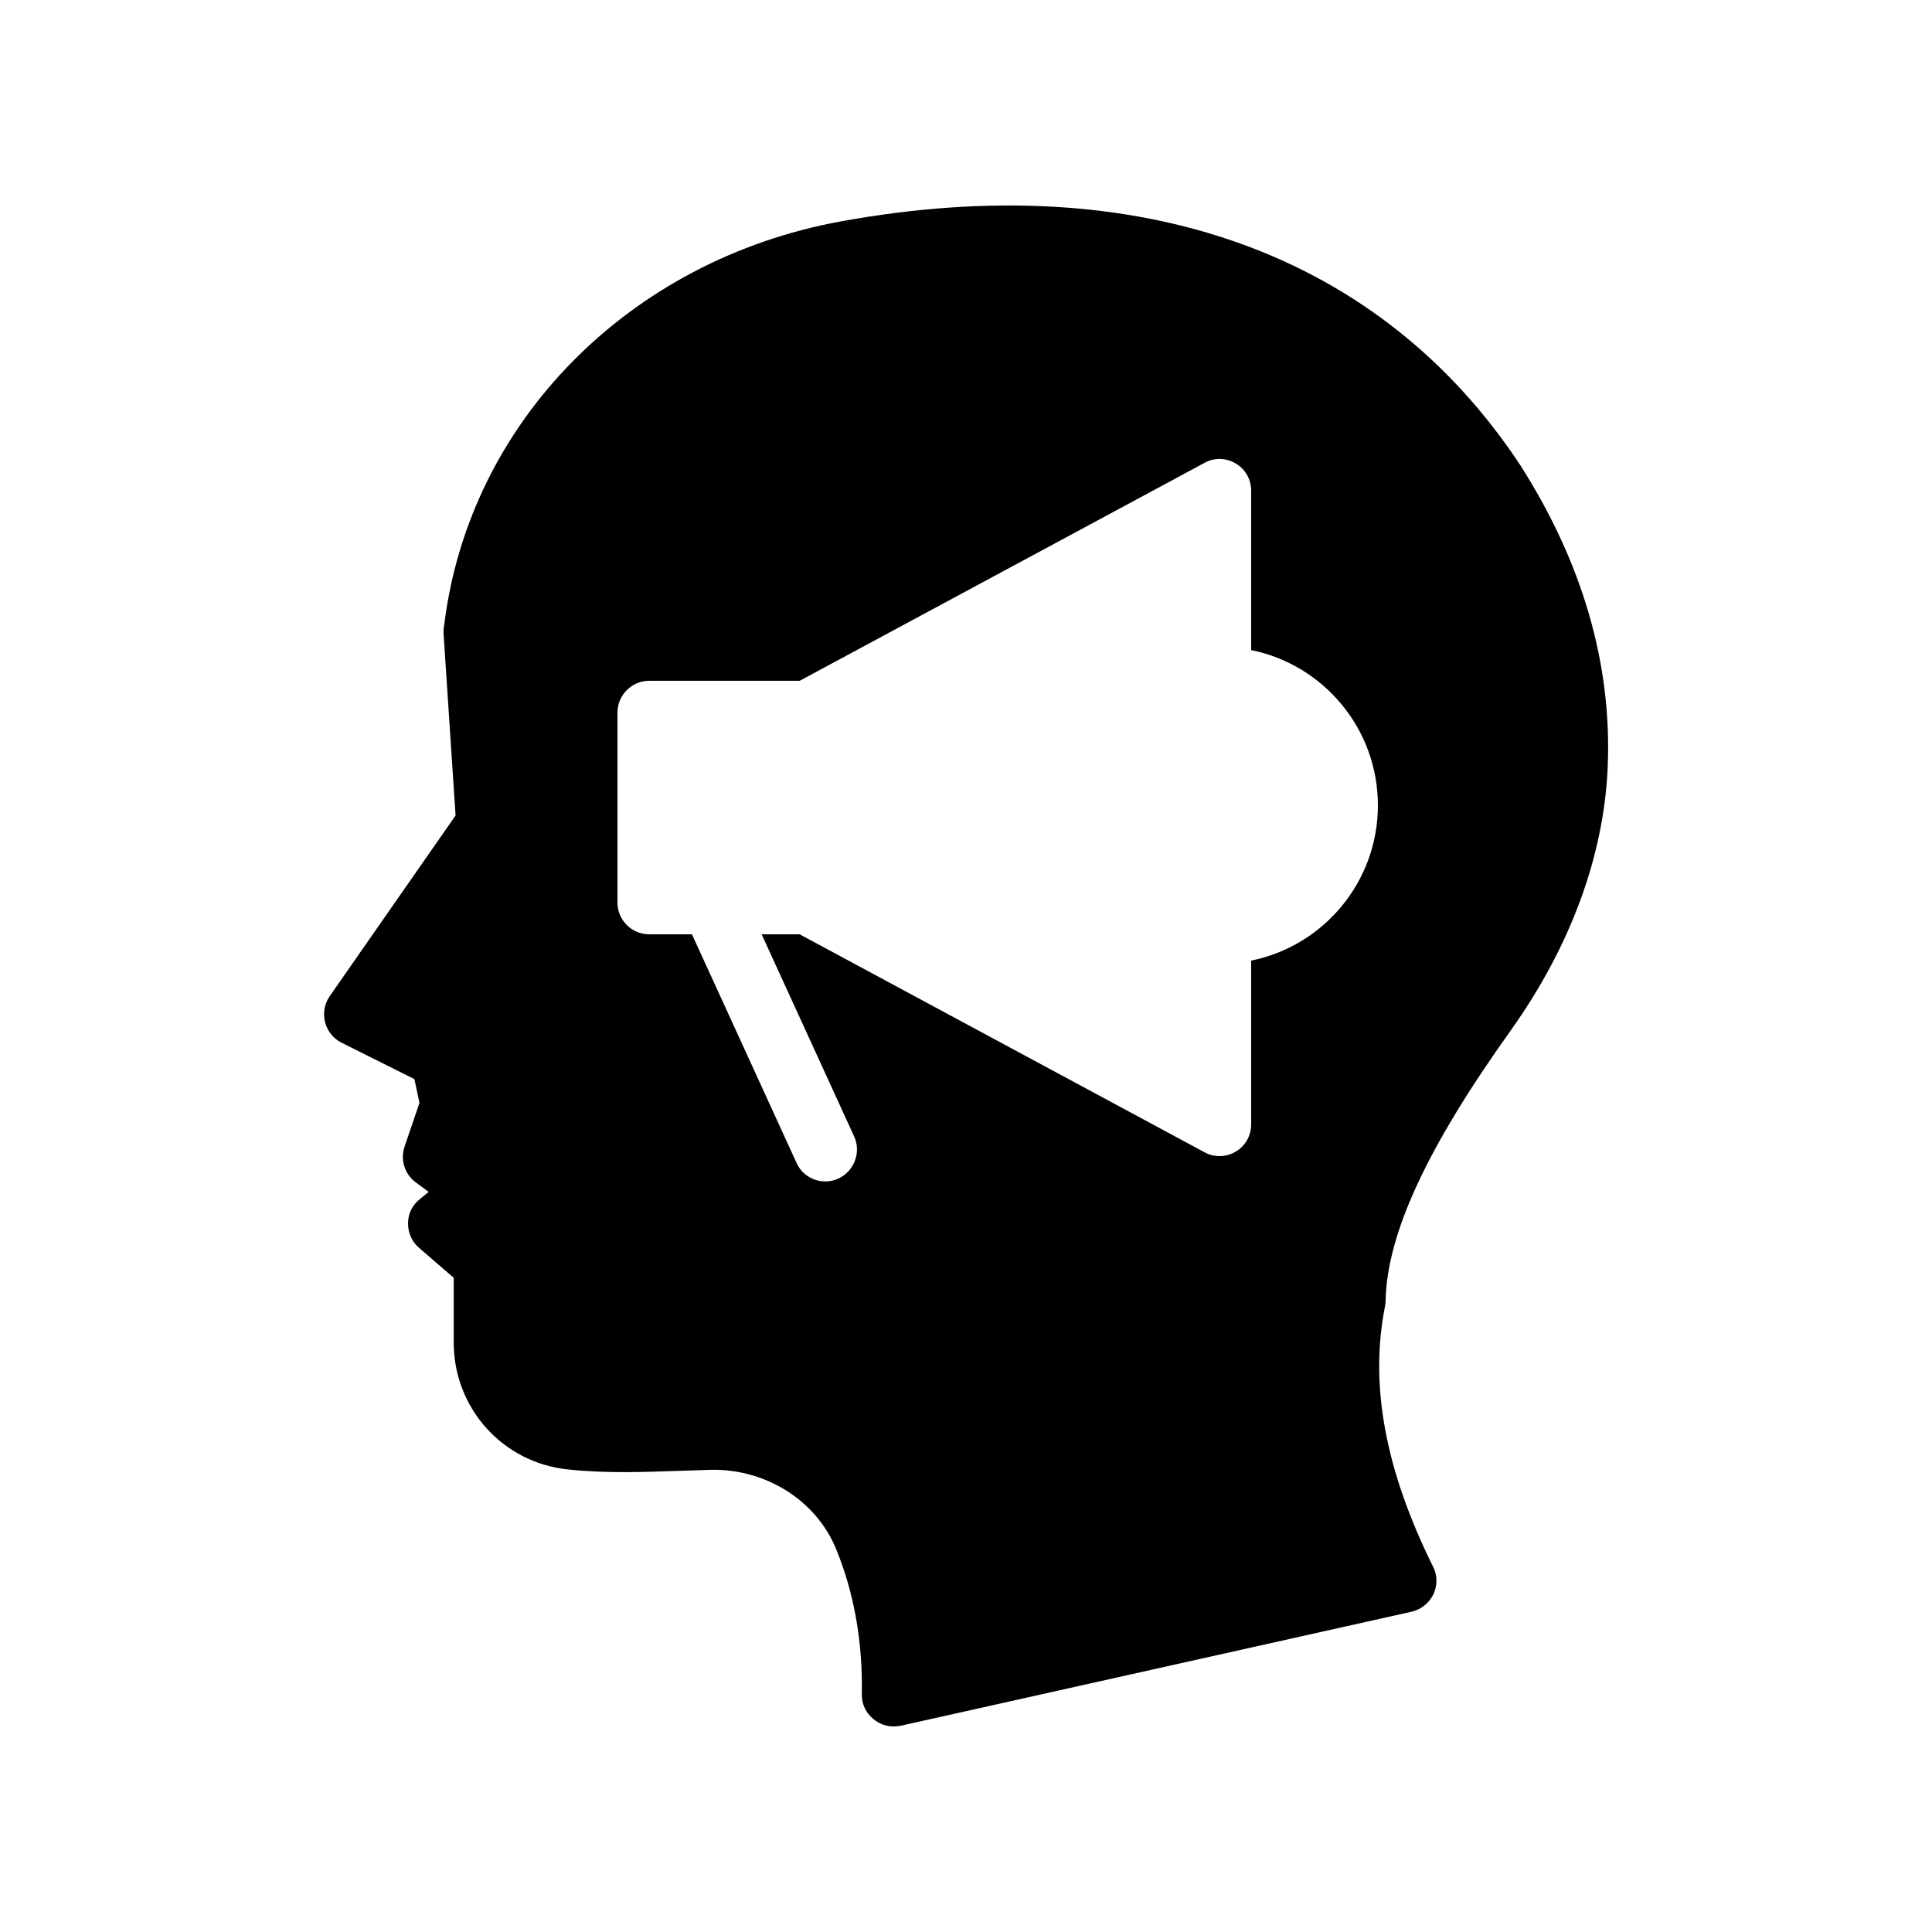 <?xml version="1.0" encoding="UTF-8"?>
<!-- Uploaded to: SVG Repo, www.svgrepo.com, Generator: SVG Repo Mixer Tools -->
<svg fill="#000000" width="800px" height="800px" version="1.1" viewBox="144 144 512 512" xmlns="http://www.w3.org/2000/svg">
 <path d="m366.83 202.67c-56.008 10.242-98.242 52.984-105.04 106.39l-0.168 1.176c-0.082 0.504-0.082 1.09-0.082 1.594l3.191 48.281-33.336 47.863c-1.426 2.016-1.848 4.535-1.258 6.887 0.586 2.352 2.184 4.367 4.367 5.457l19.312 9.656 1.344 6.297-3.945 11.586c-1.176 3.441 0 7.223 2.856 9.406l3.527 2.602-2.266 1.848c-2.016 1.594-3.191 3.863-3.191 6.383-0.082 2.519 1.008 4.953 2.856 6.551l9.238 7.977v17.129c0 17.465 13.016 31.906 30.312 33.672 10.41 1.09 20.488 0.672 30.23 0.336 2.602-0.082 5.289-0.168 7.894-0.25 14.273-0.168 27.457 7.977 32.832 20.824 4.785 11.586 7.137 24.602 6.887 38.625-0.082 2.602 1.09 5.039 3.106 6.633 1.512 1.258 3.359 1.93 5.289 1.93 0.586 0 1.176-0.082 1.848-0.168l135.44-30.23c2.519-0.586 4.617-2.266 5.793-4.617 1.09-2.352 1.09-5.039-0.082-7.305-12.68-25.609-16.879-48.113-12.762-68.938 0.082-0.418 0.168-0.922 0.168-1.426 0.336-17.801 10.914-40.641 33.25-71.875 15.703-22.082 24.602-46.098 25.609-69.609 1.176-27.289-6.633-54.16-23.176-80.105-37.047-56.094-100.95-79.016-180.04-64.574zm108.74 195.9v43.414c0 2.938-1.512 5.711-4.113 7.223-1.262 0.754-2.773 1.172-4.285 1.172-1.344 0-2.769-0.336-3.945-1.008l-107.31-57.77h-10.078l24.52 53.57c1.93 4.199 0 9.238-4.199 11.168-1.09 0.504-2.266 0.754-3.441 0.754-3.191 0-6.297-1.848-7.641-4.953l-27.707-60.539h-11.336c-4.617 0-8.398-3.777-8.398-8.398v-50.383c0-4.617 3.777-8.398 8.398-8.398h39.887l107.31-57.77c2.519-1.426 5.711-1.344 8.23 0.168 2.598 1.516 4.109 4.285 4.109 7.227v42.234c19.145 3.863 33.586 20.824 33.586 41.145 0 20.32-14.441 37.281-33.586 41.145z"/>
</svg>